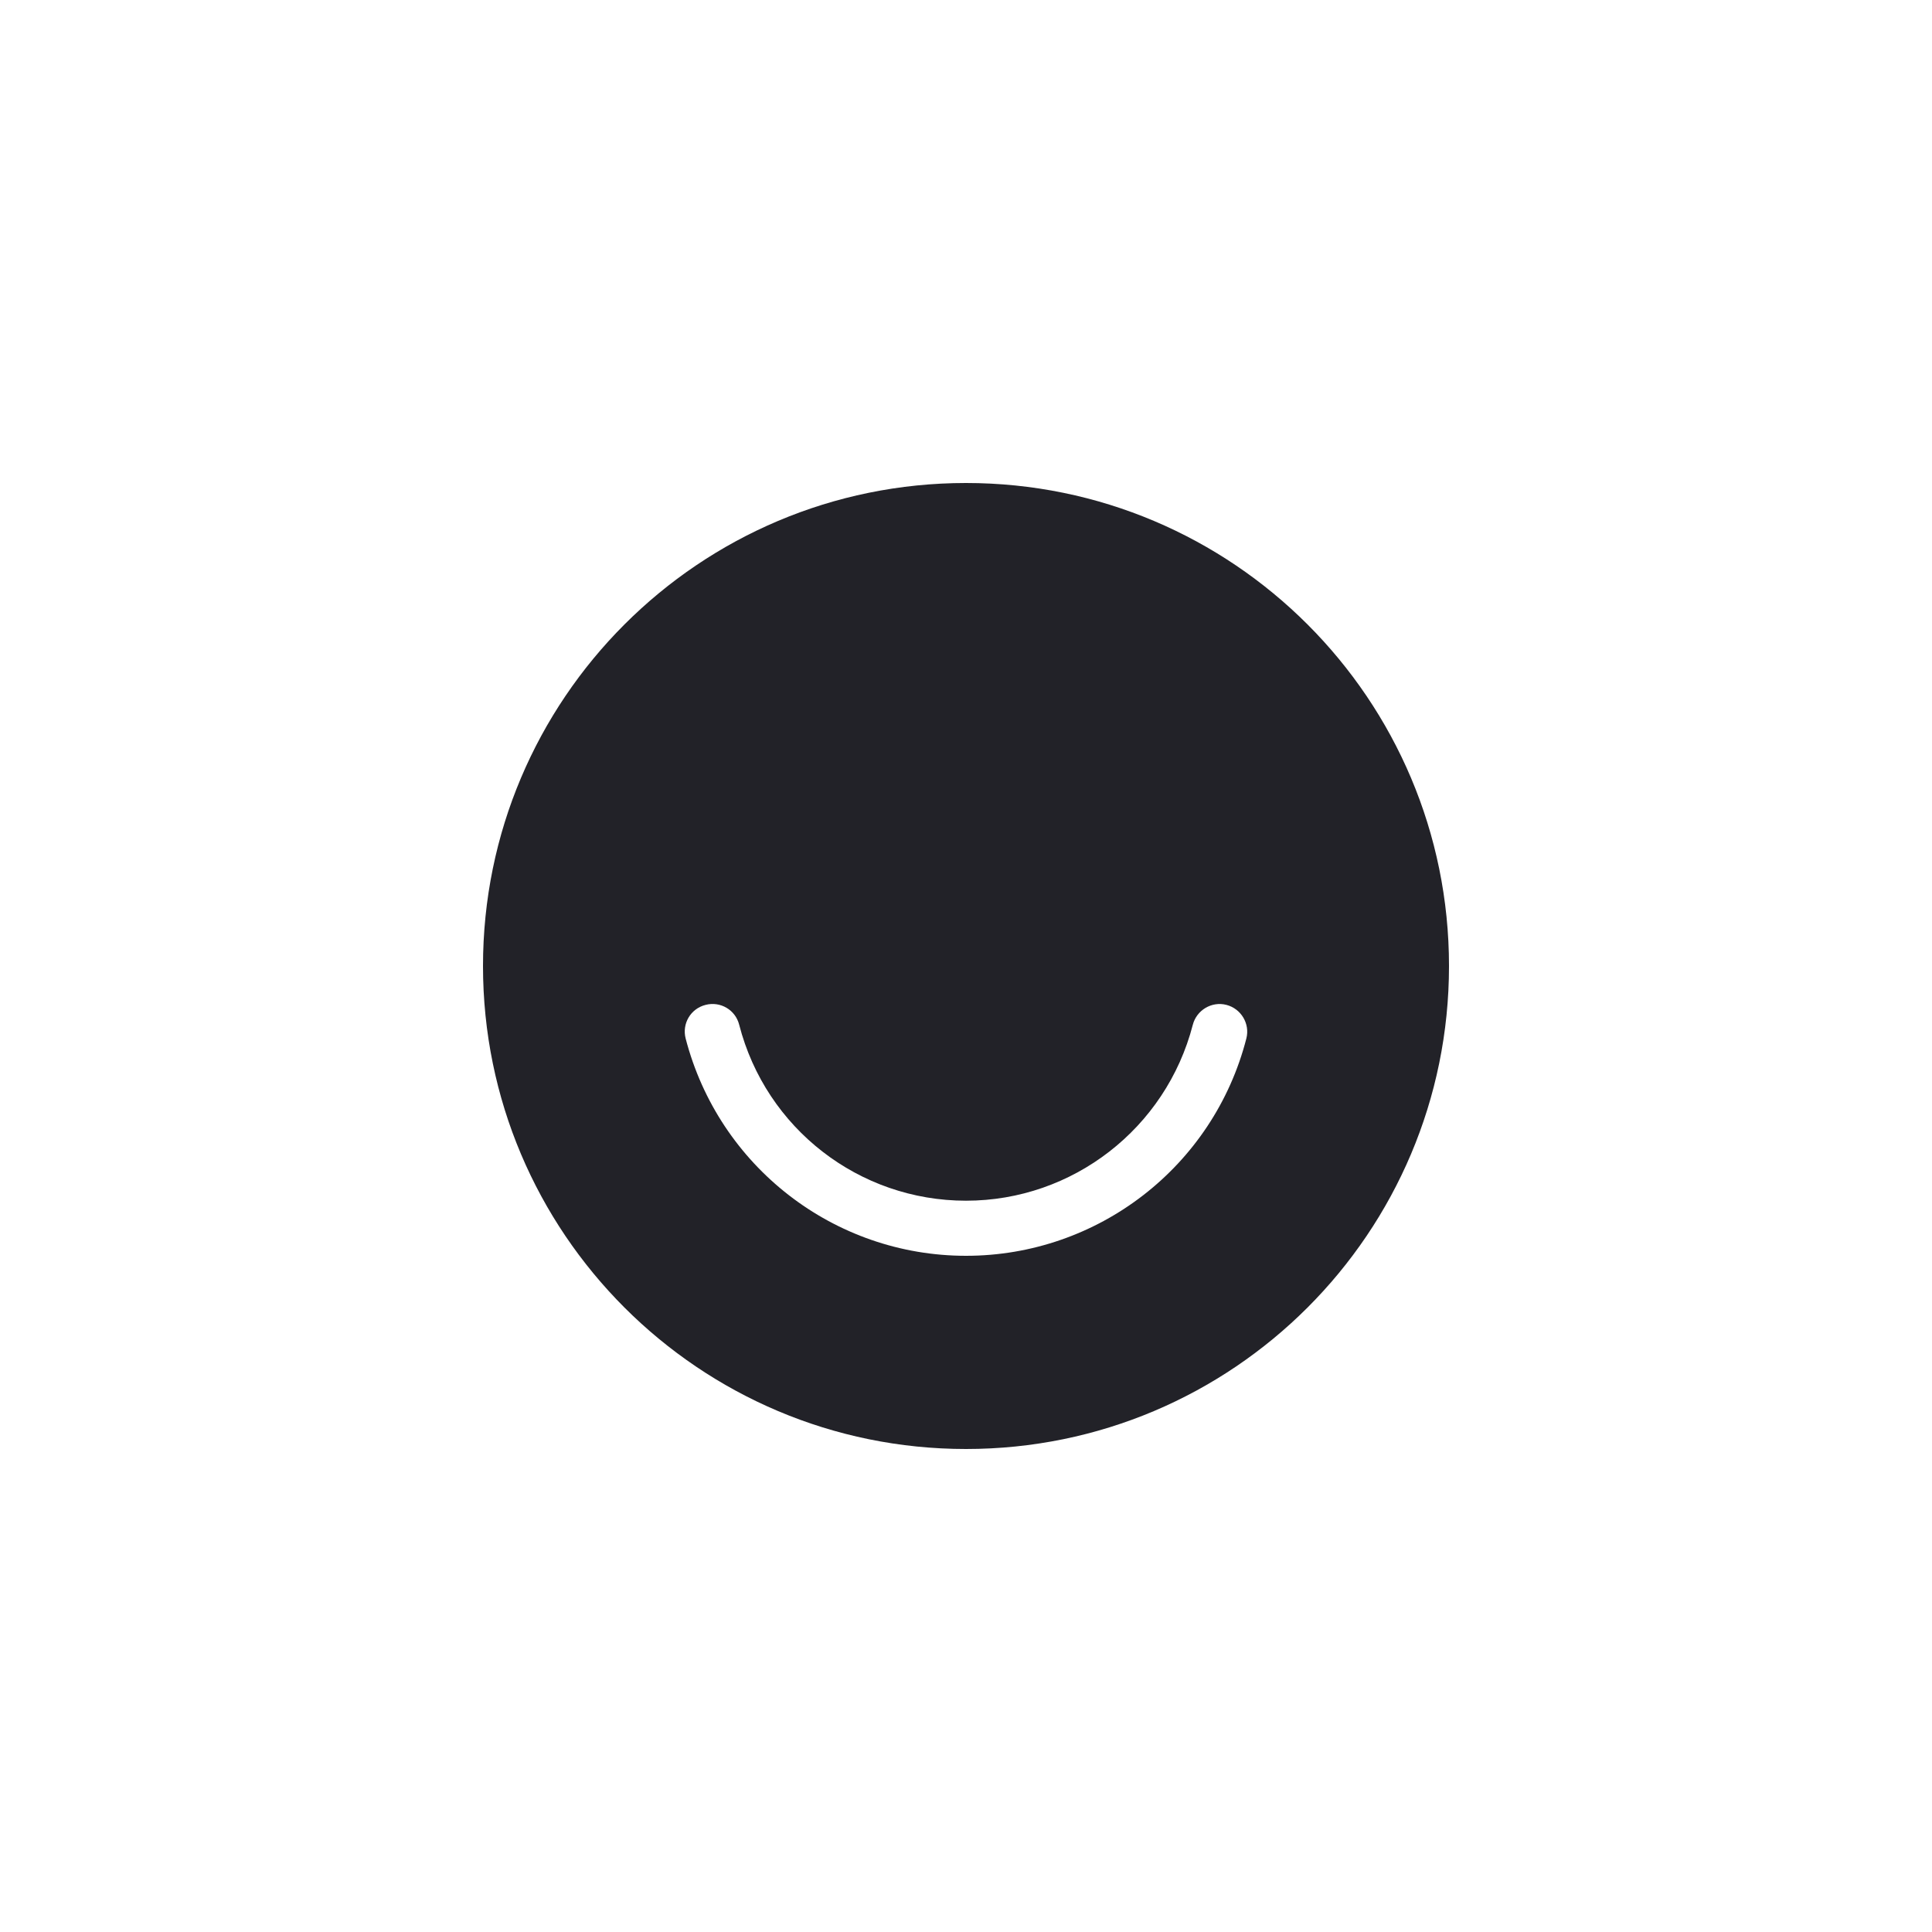 <?xml version="1.0" encoding="utf-8"?>
<!-- Generator: Adobe Illustrator 17.1.0, SVG Export Plug-In . SVG Version: 6.00 Build 0)  -->
<!DOCTYPE svg PUBLIC "-//W3C//DTD SVG 1.1//EN" "http://www.w3.org/Graphics/SVG/1.1/DTD/svg11.dtd">
<svg version="1.1" id="Layer_1" xmlns="http://www.w3.org/2000/svg" xmlns:xlink="http://www.w3.org/1999/xlink" x="0px" y="0px"
	 viewBox="0 0 512 512" enable-background="new 0 0 512 512" xml:space="preserve">
<path fill="#222228" d="M256,128c-70.7,0-128,57.3-128,128s57.3,128,128,128c70.7,0,128-57.3,128-128S326.7,128,256,128z
	 M330.3,275.2c-8.7,33.9-39.3,57.6-74.3,57.6s-65.5-23.7-74.3-57.6c-1-3.9,1.3-7.9,5.3-8.9c3.9-1,7.9,1.3,8.9,5.3
	c7.1,27.5,31.8,46.6,60.1,46.6c28.3,0,53-19.2,60.1-46.6c1-3.9,5-6.3,8.9-5.3C328.9,267.3,331.3,271.3,330.3,275.2z"/>
</svg>
